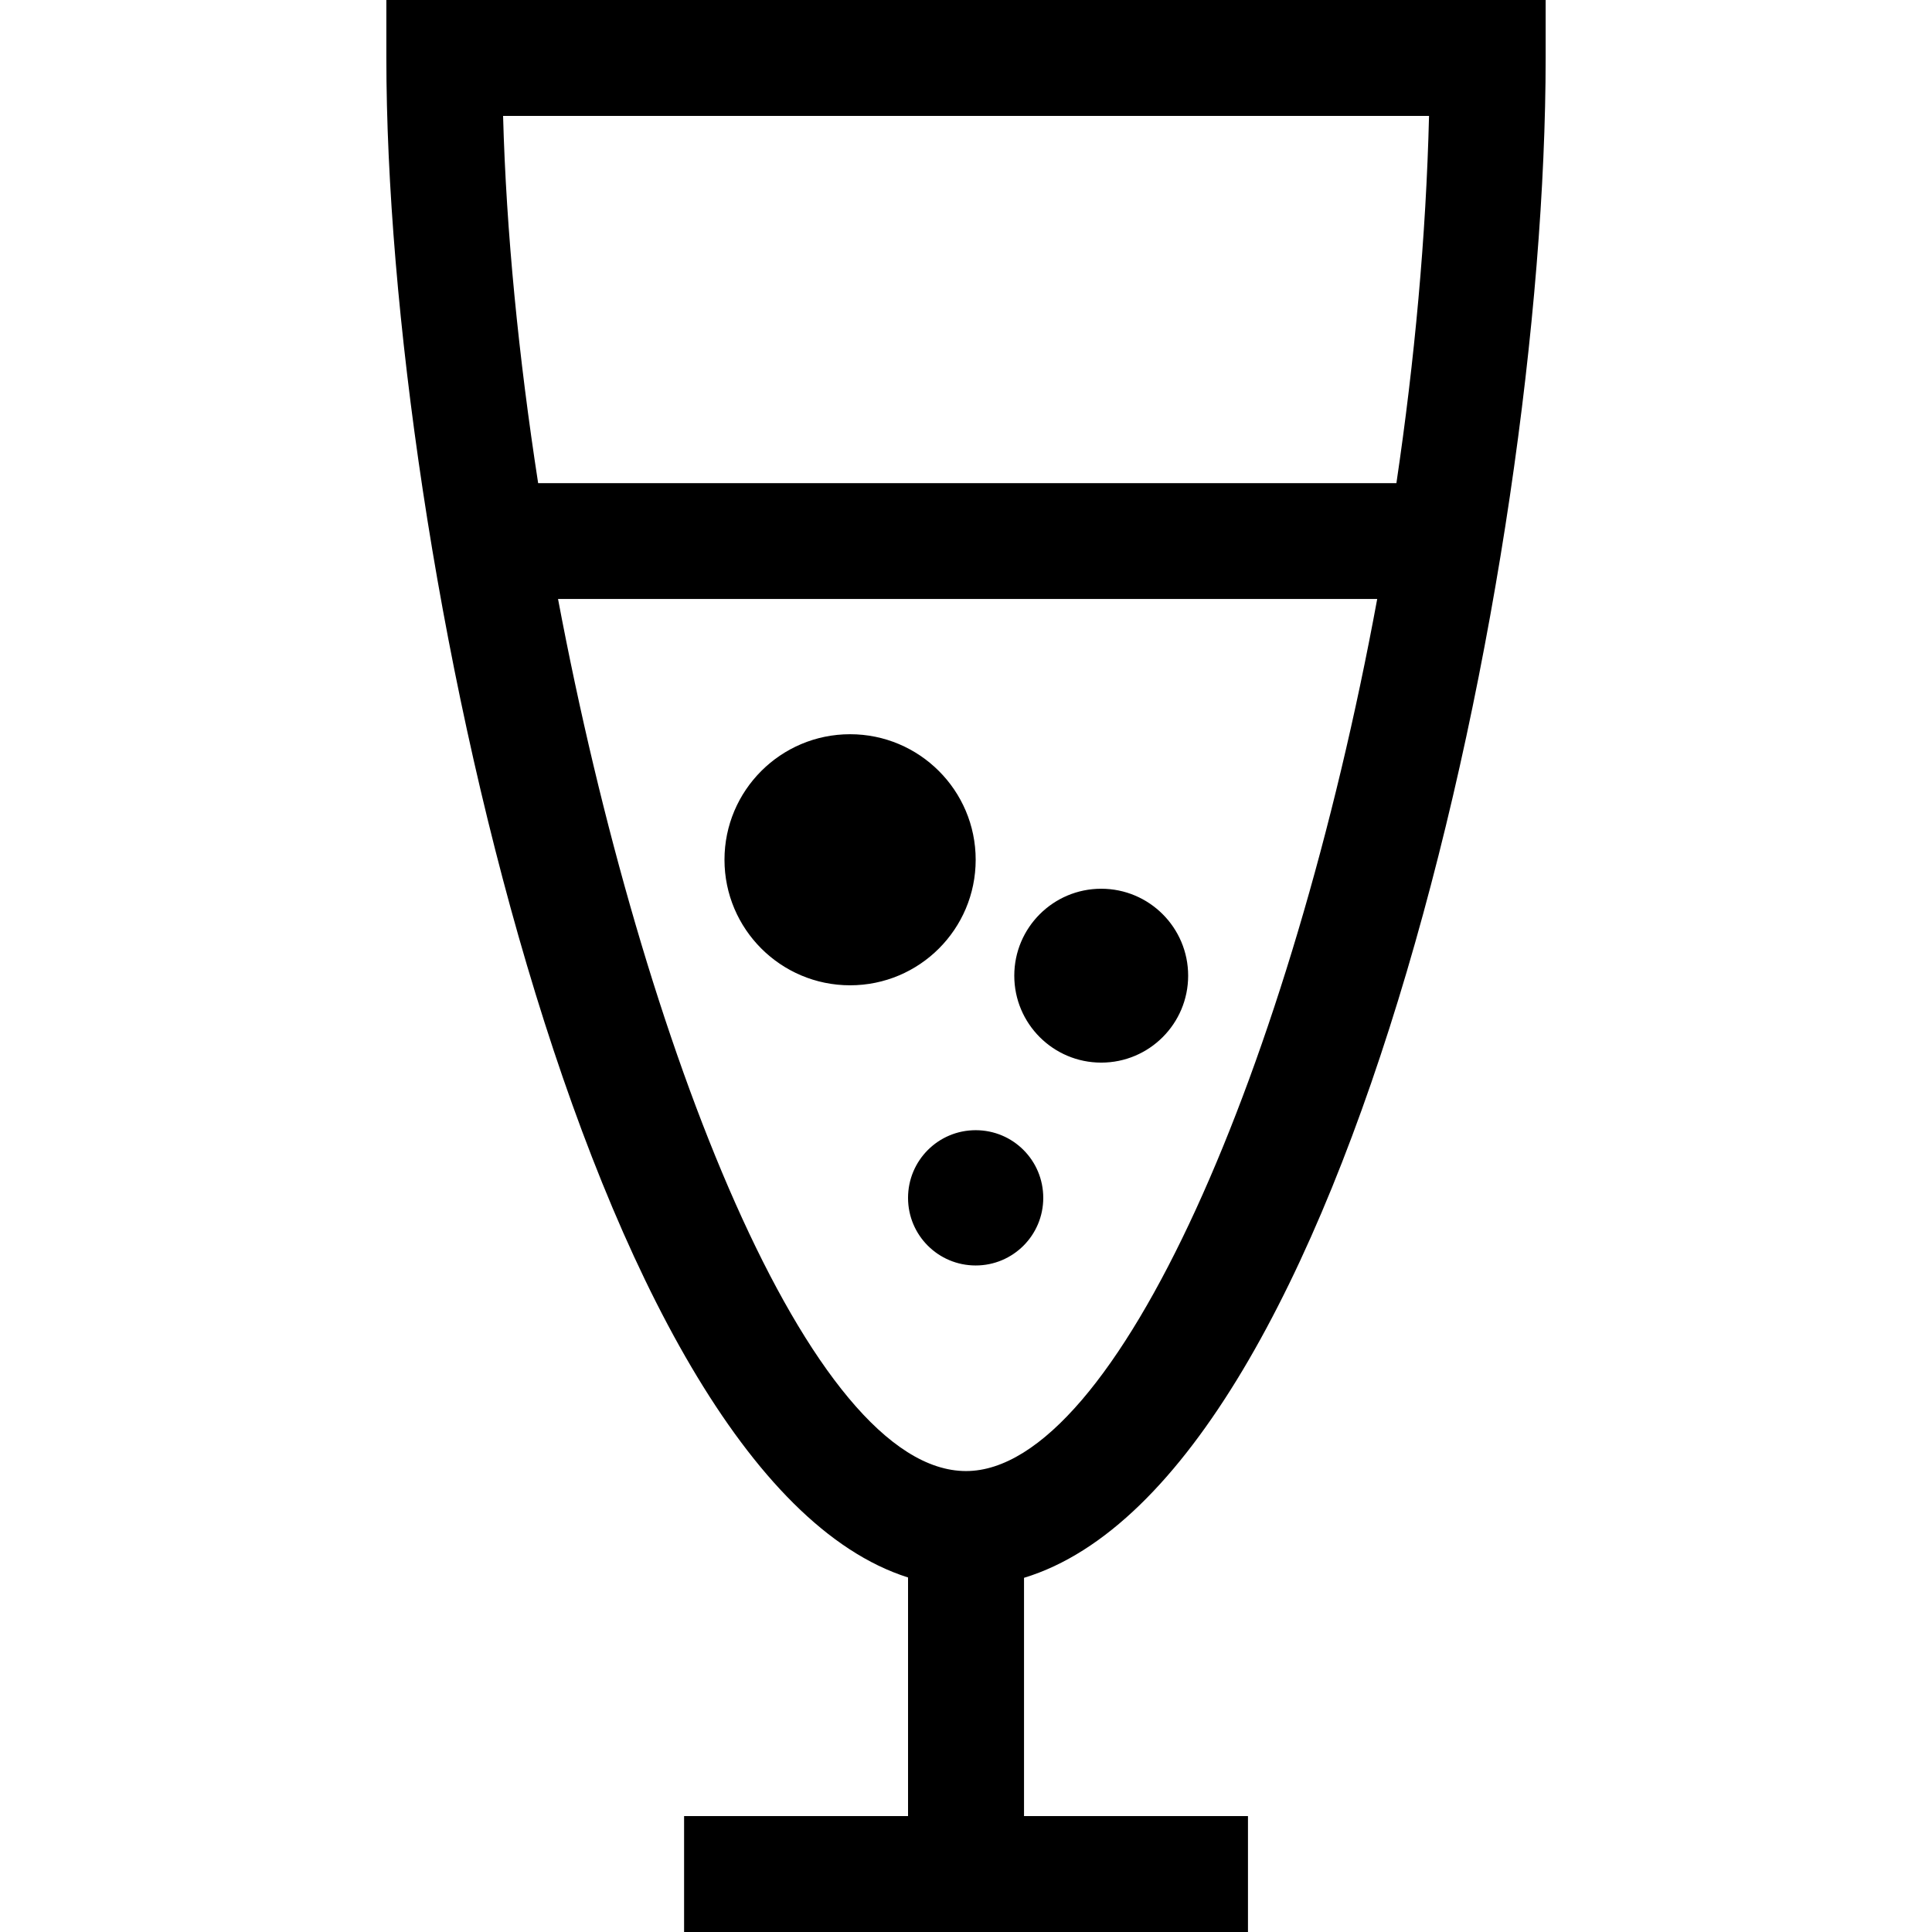 <?xml version="1.0" encoding="iso-8859-1"?>
<!-- Uploaded to: SVG Repo, www.svgrepo.com, Generator: SVG Repo Mixer Tools -->
<!DOCTYPE svg PUBLIC "-//W3C//DTD SVG 1.1//EN" "http://www.w3.org/Graphics/SVG/1.1/DTD/svg11.dtd">
<svg fill="#000000" version="1.1" id="Capa_1" xmlns="http://www.w3.org/2000/svg" xmlns:xlink="http://www.w3.org/1999/xlink" 
	 width="800px" height="800px" viewBox="0 0 33.334 33.334"
	 xml:space="preserve">
<g>
	<path d="M26.668,1V0H6.666v1c0,8.554,3.473,24.467,9.001,26.217v4.117h-3.864v2h9.729v-2h-3.864v-4.111
		C23.275,25.518,26.668,9.789,26.668,1z M24.656,2c-0.051,2.076-0.249,4.223-0.563,6.336H9.285C8.949,6.164,8.734,4.004,8.68,2
		H24.656z M9.628,10.334h14.134c-1.478,8.023-4.5,15.047-7.095,15.047C13.985,25.381,11.09,18.088,9.628,10.334z M14.667,17
		c-1.196,0-2.167-0.971-2.167-2.166c0-1.196,0.971-2.166,2.167-2.166s2.167,0.97,2.167,2.166C16.834,16.031,15.864,17,14.667,17z
		 M16.834,21.834c-0.645,0-1.167-0.521-1.167-1.166c0-0.646,0.522-1.168,1.167-1.168C17.48,19.5,18,20.021,18,20.668
		C18,21.312,17.479,21.834,16.834,21.834z M17.5,16.834c0-0.828,0.672-1.5,1.5-1.5c0.829,0,1.5,0.672,1.5,1.5s-0.671,1.5-1.5,1.5
		C18.172,18.334,17.5,17.662,17.5,16.834z"/>
</g>
</svg>